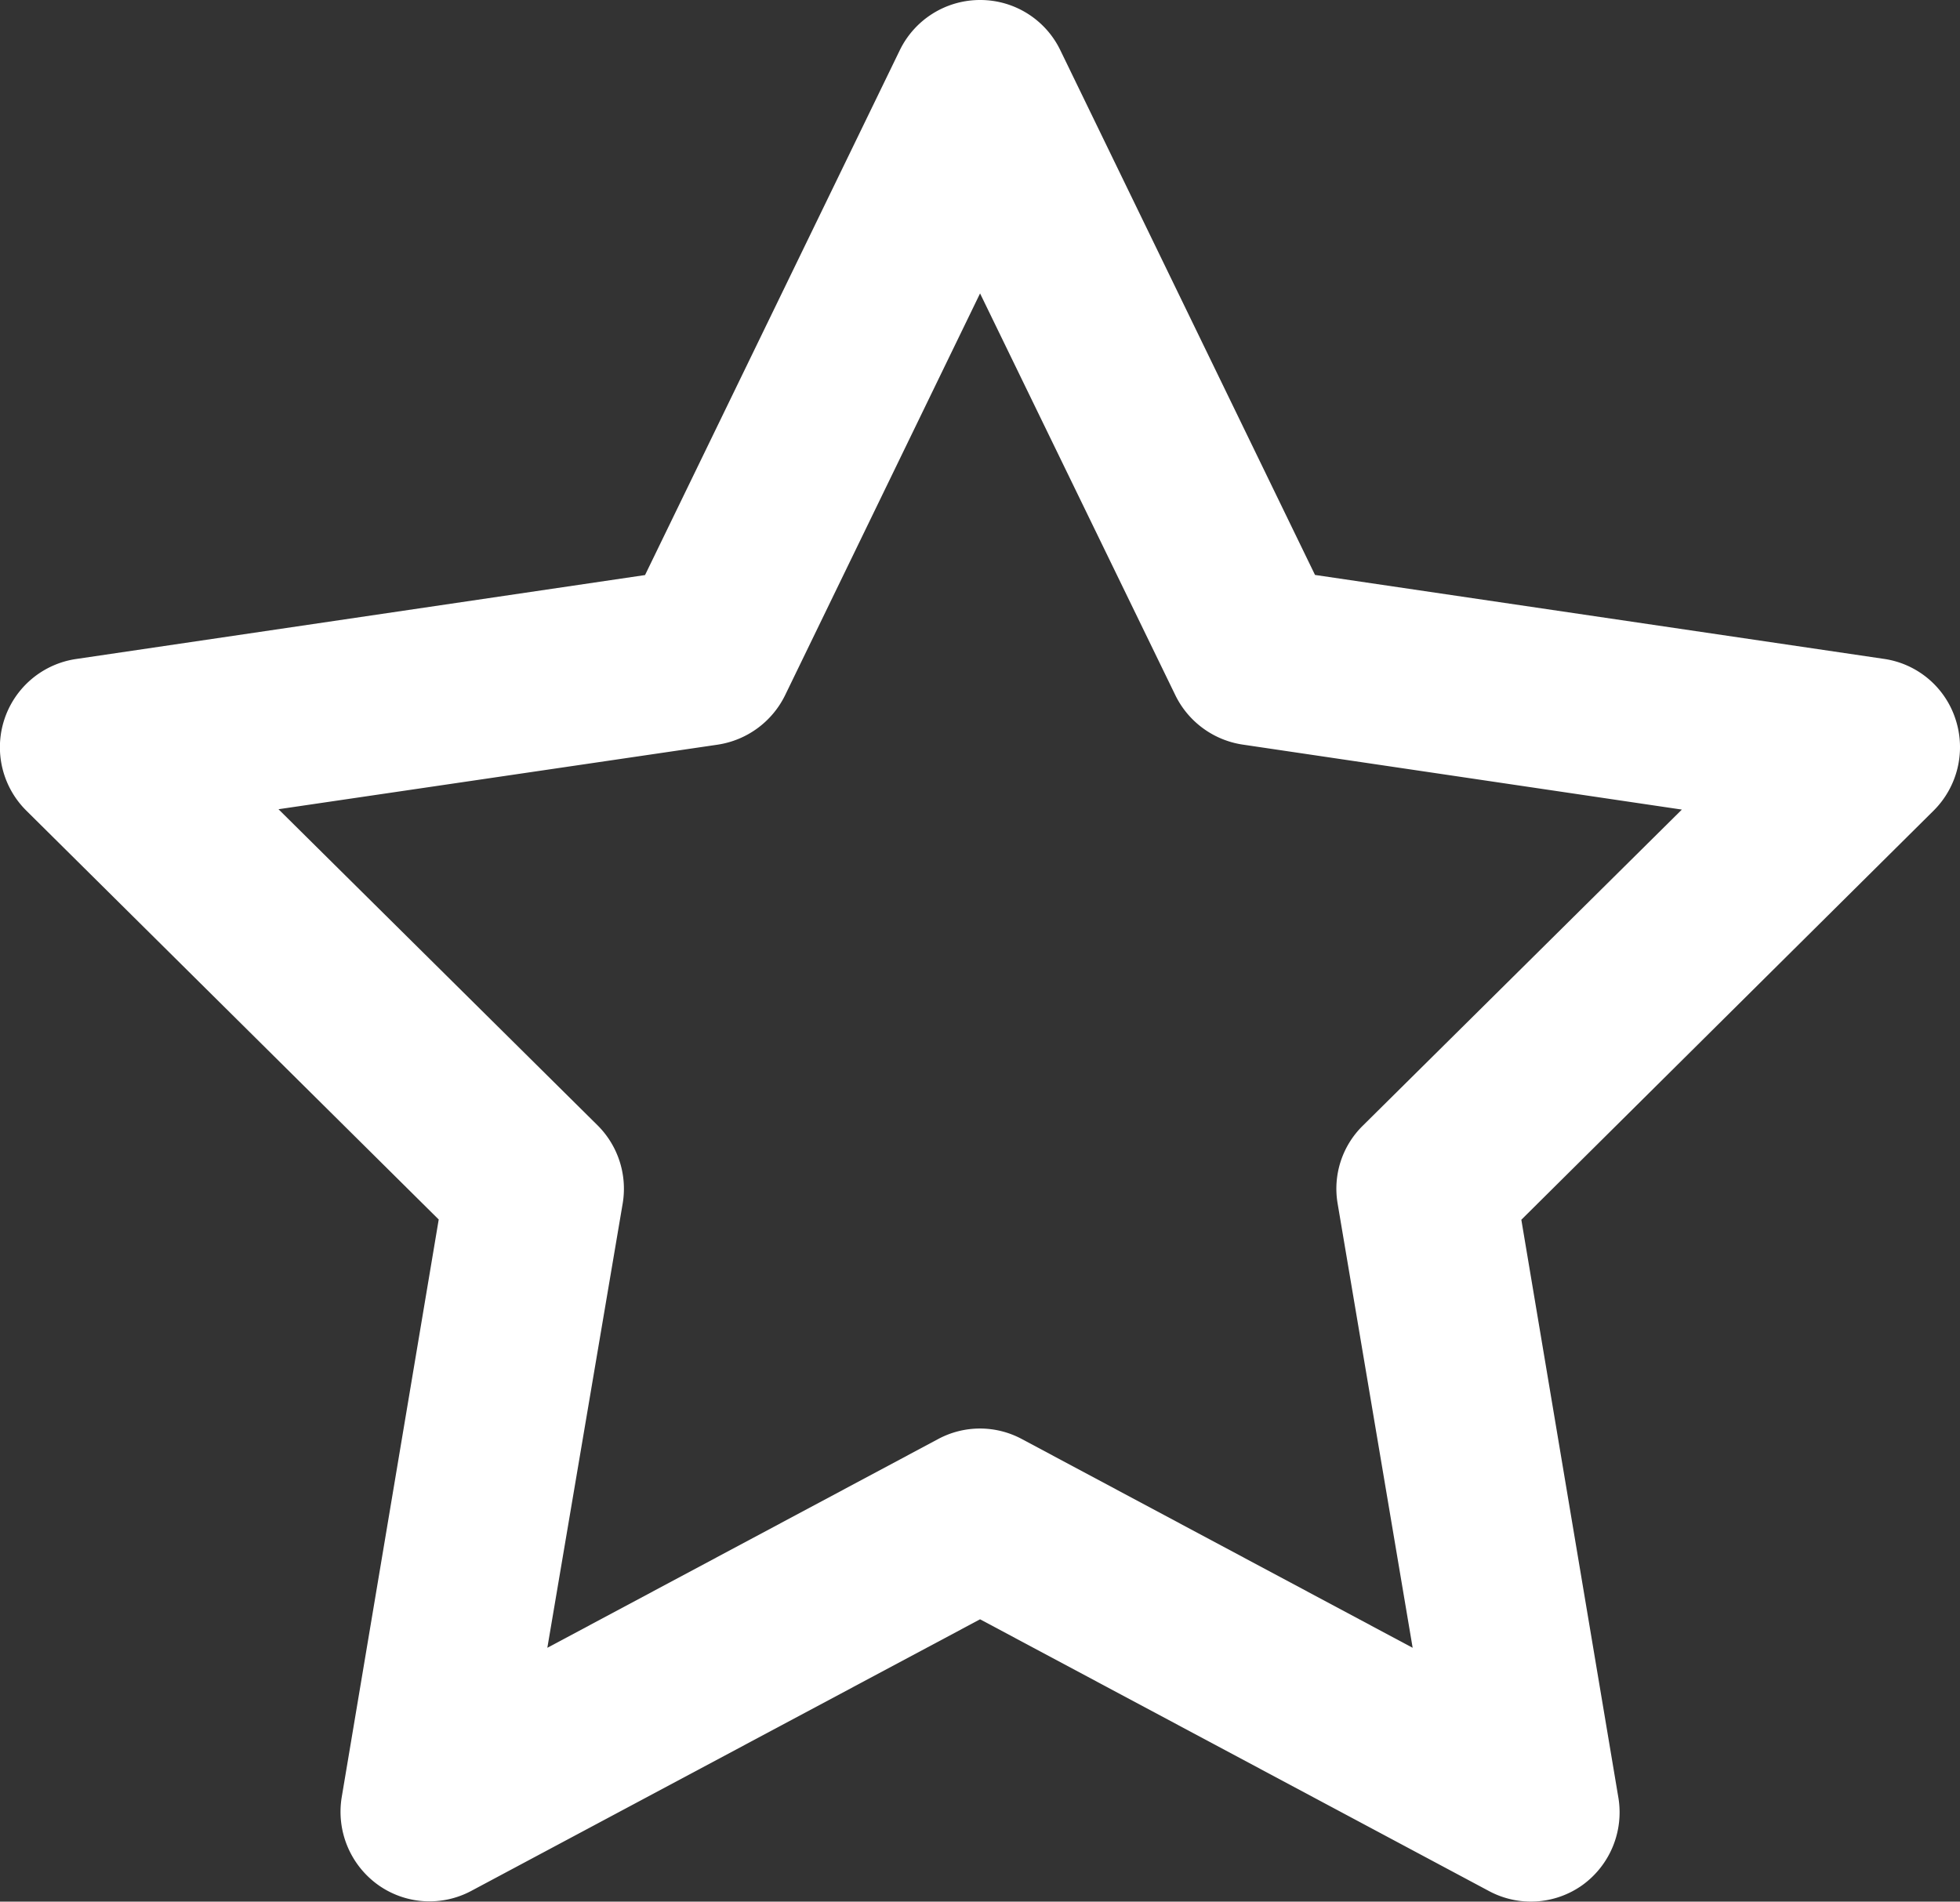 <svg id="Groupe_3553" data-name="Groupe 3553" xmlns="http://www.w3.org/2000/svg" xmlns:xlink="http://www.w3.org/1999/xlink" width="32.318" height="31.355" viewBox="0 0 32.318 31.355">
  <rect x="0" y="0" width="32.318" height="31.355" fill="#333333" stroke="none"/>
  <defs>
    <clipPath id="clip-path">
      <rect id="Rectangle_1558" data-name="Rectangle 1558" width="32.318" height="31.355" fill="#fff"/>
    </clipPath>
  </defs>
  <g id="Groupe_3552" data-name="Groupe 3552" clip-path="url(#clip-path)">
    <path id="Tracé_6582" data-name="Tracé 6582" d="M16.16,0a1.465,1.465,0,0,1,1.323.827l4.2,8.653,9.381,1.384a1.46,1.46,0,0,1,1.182,1,1.476,1.476,0,0,1-.361,1.5l-6.8,6.748,1.6,9.528a1.48,1.48,0,0,1-.588,1.439,1.462,1.462,0,0,1-1.549.1L16.16,26.7,7.777,31.175a1.461,1.461,0,0,1-1.549-.1,1.484,1.484,0,0,1-.594-1.439l1.6-9.528-6.8-6.742a1.471,1.471,0,0,1,.821-2.5l9.381-1.384,4.2-8.653A1.471,1.471,0,0,1,16.16,0m0,4.838-3.215,6.626a1.484,1.484,0,0,1-1.108.814L4.592,13.343l5.26,5.211a1.474,1.474,0,0,1,.416,1.286l-1.243,7.33,6.442-3.441a1.459,1.459,0,0,1,1.384,0l6.442,3.441-1.237-7.324a1.456,1.456,0,0,1,.416-1.286l5.26-5.211-7.244-1.072a1.48,1.48,0,0,1-1.108-.814Z" transform="translate(0)" fill="#fff"/>
  </g>
</svg>
